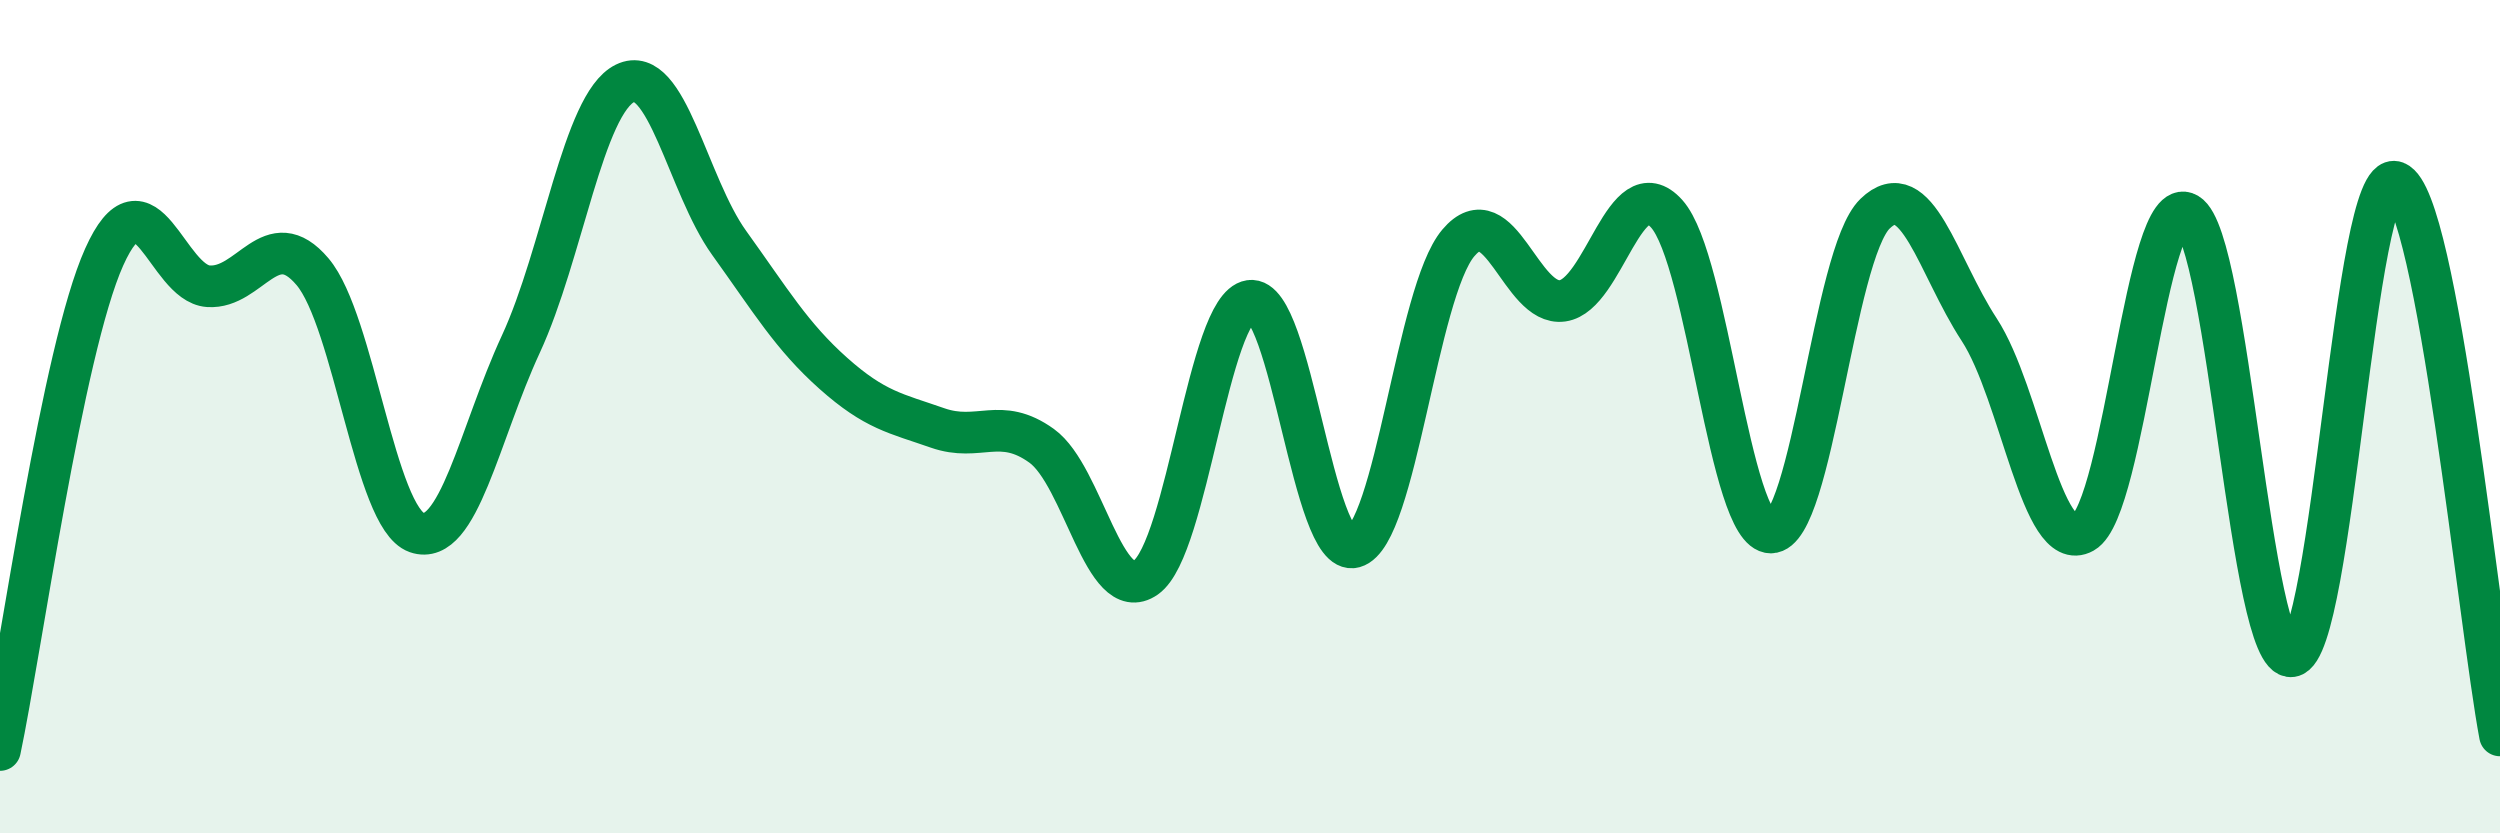 
    <svg width="60" height="20" viewBox="0 0 60 20" xmlns="http://www.w3.org/2000/svg">
      <path
        d="M 0,18 C 0.5,15.63 1.5,8.4 2.5,6.17 C 3.5,3.94 4,6.8 5,6.87 C 6,6.94 6.5,5.34 7.5,6.52 C 8.5,7.7 9,12.43 10,12.78 C 11,13.13 11.5,10.42 12.5,8.26 C 13.5,6.1 14,2.49 15,2 C 16,1.51 16.5,4.44 17.5,5.83 C 18.5,7.22 19,8.07 20,8.96 C 21,9.85 21.5,9.92 22.5,10.27 C 23.5,10.62 24,9.98 25,10.7 C 26,11.42 26.5,14.56 27.5,13.86 C 28.5,13.16 29,7.37 30,7.22 C 31,7.07 31.5,13.41 32.5,13.13 C 33.5,12.85 34,7.01 35,5.83 C 36,4.65 36.5,7.36 37.5,7.22 C 38.5,7.08 39,4.02 40,5.13 C 41,6.24 41.5,12.78 42.5,12.78 C 43.5,12.78 44,6.1 45,5.13 C 46,4.16 46.5,6.38 47.5,7.91 C 48.5,9.44 49,13.34 50,12.78 C 51,12.22 51.5,4.54 52.5,5.13 C 53.5,5.72 54,15.9 55,15.75 C 56,15.6 56.5,3.99 57.5,4.37 C 58.5,4.75 59.5,14.99 60,17.65L60 20L0 20Z"
        fill="#008740"
        opacity="0.1"
        stroke-linecap="round"
        stroke-linejoin="round"
      />
      <path
        d="M 0,18 C 0.5,15.63 1.5,8.4 2.5,6.17 C 3.5,3.94 4,6.8 5,6.87 C 6,6.94 6.5,5.34 7.5,6.52 C 8.5,7.7 9,12.43 10,12.78 C 11,13.13 11.5,10.42 12.5,8.26 C 13.5,6.1 14,2.49 15,2 C 16,1.51 16.5,4.44 17.5,5.83 C 18.5,7.22 19,8.07 20,8.96 C 21,9.85 21.5,9.92 22.5,10.27 C 23.5,10.62 24,9.98 25,10.7 C 26,11.42 26.5,14.56 27.5,13.86 C 28.5,13.16 29,7.37 30,7.22 C 31,7.07 31.5,13.41 32.5,13.13 C 33.5,12.85 34,7.01 35,5.83 C 36,4.65 36.5,7.36 37.5,7.22 C 38.5,7.08 39,4.02 40,5.13 C 41,6.24 41.5,12.78 42.5,12.78 C 43.5,12.78 44,6.1 45,5.13 C 46,4.16 46.5,6.38 47.5,7.91 C 48.5,9.44 49,13.34 50,12.78 C 51,12.22 51.5,4.54 52.5,5.13 C 53.5,5.72 54,15.9 55,15.75 C 56,15.6 56.5,3.99 57.5,4.37 C 58.5,4.75 59.5,14.99 60,17.65"
        stroke="#008740"
        stroke-width="1"
        fill="none"
        stroke-linecap="round"
        stroke-linejoin="round"
      />
    </svg>
  